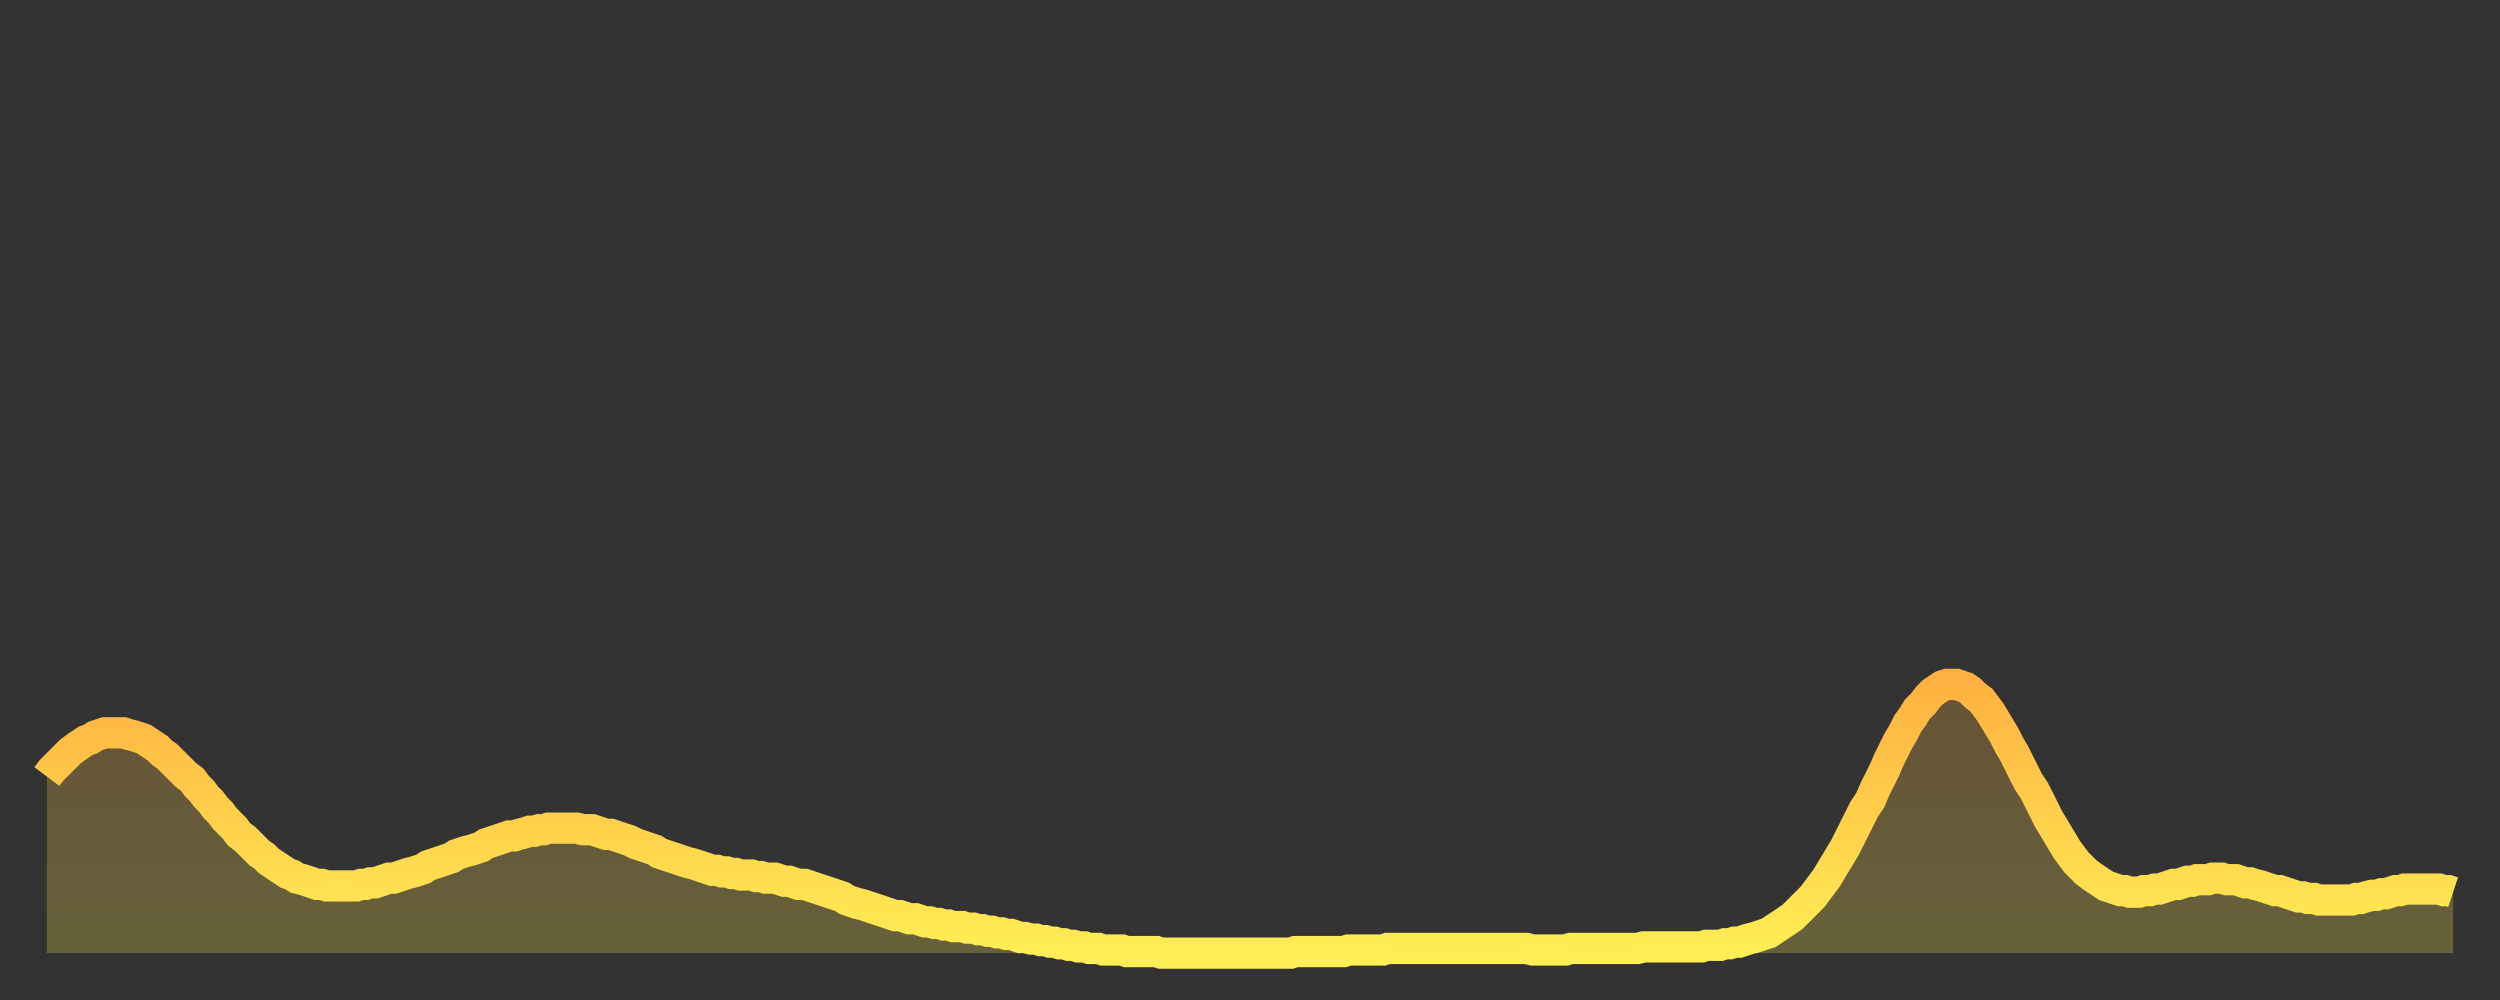 <?xml version="1.0" encoding="utf-8" ?>
<svg baseProfile="full" height="64" version="1.1" width="160" xmlns="http://www.w3.org/2000/svg" xmlns:ev="http://www.w3.org/2001/xml-events" xmlns:xlink="http://www.w3.org/1999/xlink"><rect width="100%" height="100%" fill="#333333" stroke="none"/><defs><linearGradient id="id345370" x1="0" x2="0" y1="0" y2="1"><stop offset="0%" stop-color="#ffb241" /><stop offset="50%" stop-color="#ffd04b" /><stop offset="100%" stop-color="#ffee55" /></linearGradient></defs><g transform="translate(3,3)"><g><path d="M 0.0 46.7 L 0.3 46.3 0.6 46.0 0.9 45.7 1.2 45.4 1.5 45.1 1.9 44.8 2.2 44.6 2.5 44.4 2.8 44.3 3.1 44.1 3.4 44.0 3.7 43.9 4.0 43.9 4.3 43.9 4.6 43.9 4.9 43.9 5.2 44.0 5.6 44.1 5.9 44.2 6.2 44.3 6.5 44.5 6.8 44.7 7.1 44.9 7.4 45.2 7.7 45.4 8.0 45.7 8.3 46.0 8.6 46.3 8.9 46.6 9.3 46.9 9.6 47.3 9.9 47.6 10.2 48.0 10.5 48.3 10.8 48.7 11.1 49.0 11.4 49.4 11.7 49.7 12.0 50.0 12.3 50.4 12.7 50.7 13.0 51.0 13.3 51.3 13.6 51.6 13.9 51.8 14.2 52.1 14.5 52.3 14.8 52.5 15.1 52.7 15.4 52.9 15.7 53.0 16.0 53.2 16.4 53.3 16.7 53.4 17.0 53.5 17.3 53.6 17.6 53.6 17.9 53.7 18.2 53.7 18.5 53.7 18.8 53.7 19.1 53.7 19.4 53.7 19.8 53.7 20.1 53.6 20.4 53.6 20.7 53.5 21.0 53.5 21.3 53.4 21.6 53.3 21.9 53.2 22.2 53.2 22.5 53.1 22.8 53.0 23.1 52.9 23.5 52.8 23.8 52.7 24.1 52.6 24.4 52.4 24.7 52.3 25.0 52.2 25.3 52.1 25.6 52.0 25.9 51.9 26.2 51.7 26.5 51.6 26.8 51.5 27.2 51.4 27.5 51.3 27.8 51.2 28.1 51.0 28.4 50.9 28.7 50.8 29.0 50.7 29.3 50.6 29.6 50.5 29.9 50.5 30.2 50.4 30.6 50.3 30.9 50.2 31.2 50.2 31.5 50.1 31.8 50.1 32.1 50.0 32.4 50.0 32.7 50.0 33.0 50.0 33.3 50.0 33.6 50.0 33.9 50.0 34.3 50.1 34.6 50.1 34.9 50.1 35.2 50.2 35.5 50.3 35.8 50.4 36.1 50.4 36.4 50.5 36.7 50.6 37.0 50.7 37.3 50.8 37.7 51.0 38.0 51.1 38.3 51.2 38.6 51.3 38.9 51.4 39.2 51.6 39.5 51.7 39.8 51.8 40.1 51.9 40.4 52.0 40.7 52.1 41.0 52.2 41.4 52.3 41.7 52.4 42.0 52.5 42.3 52.6 42.6 52.7 42.9 52.7 43.2 52.8 43.5 52.8 43.8 52.9 44.1 52.9 44.4 53.0 44.7 53.0 45.1 53.0 45.4 53.1 45.7 53.1 46.0 53.2 46.3 53.2 46.6 53.2 46.9 53.3 47.2 53.4 47.5 53.4 47.8 53.5 48.1 53.6 48.5 53.6 48.8 53.7 49.1 53.8 49.4 53.9 49.7 54.0 50.0 54.1 50.3 54.2 50.6 54.3 50.9 54.4 51.2 54.6 51.5 54.7 51.8 54.8 52.2 54.9 52.5 55.0 52.8 55.1 53.1 55.2 53.4 55.3 53.7 55.4 54.0 55.5 54.3 55.6 54.6 55.6 54.9 55.7 55.2 55.8 55.6 55.8 55.9 55.9 56.2 56.0 56.5 56.0 56.8 56.1 57.1 56.1 57.4 56.2 57.7 56.2 58.0 56.3 58.3 56.3 58.6 56.3 58.9 56.4 59.3 56.4 59.6 56.5 59.9 56.5 60.2 56.6 60.5 56.6 60.8 56.7 61.1 56.7 61.4 56.8 61.7 56.8 62.0 56.9 62.3 57.0 62.6 57.0 63.0 57.1 63.3 57.1 63.6 57.2 63.9 57.2 64.2 57.3 64.5 57.3 64.8 57.4 65.1 57.4 65.4 57.5 65.7 57.5 66.0 57.6 66.4 57.6 66.7 57.7 67.0 57.7 67.3 57.7 67.6 57.8 67.9 57.8 68.2 57.8 68.5 57.8 68.8 57.8 69.1 57.9 69.4 57.9 69.7 57.9 70.1 57.9 70.4 57.9 70.7 57.9 71.0 57.9 71.3 58.0 71.6 58.0 71.9 58.0 72.2 58.0 72.5 58.0 72.8 58.0 73.1 58.0 73.5 58.0 73.8 58.0 74.1 58.0 74.4 58.0 74.7 58.0 75.0 58.0 75.3 58.0 75.6 58.0 75.9 58.0 76.2 58.0 76.5 58.0 76.8 58.0 77.2 58.0 77.5 58.0 77.8 58.0 78.1 58.0 78.4 58.0 78.7 58.0 79.0 58.0 79.3 58.0 79.6 58.0 79.9 57.9 80.2 57.9 80.5 57.9 80.9 57.9 81.2 57.9 81.5 57.9 81.8 57.9 82.1 57.9 82.4 57.9 82.7 57.9 83.0 57.9 83.3 57.8 83.6 57.8 83.9 57.8 84.3 57.8 84.6 57.8 84.9 57.8 85.2 57.8 85.5 57.8 85.8 57.7 86.1 57.7 86.4 57.7 86.7 57.7 87.0 57.7 87.3 57.7 87.6 57.7 88.0 57.7 88.3 57.7 88.6 57.7 88.9 57.7 89.2 57.7 89.5 57.7 89.8 57.7 90.1 57.7 90.4 57.7 90.7 57.7 91.0 57.7 91.4 57.7 91.7 57.7 92.0 57.7 92.3 57.7 92.6 57.7 92.9 57.7 93.2 57.7 93.5 57.7 93.8 57.7 94.1 57.7 94.4 57.7 94.7 57.7 95.1 57.8 95.4 57.8 95.7 57.8 96.0 57.8 96.3 57.8 96.6 57.8 96.9 57.8 97.2 57.8 97.5 57.7 97.8 57.7 98.1 57.7 98.4 57.7 98.8 57.7 99.1 57.7 99.4 57.7 99.7 57.7 100.0 57.7 100.3 57.7 100.6 57.7 100.9 57.7 101.2 57.7 101.5 57.7 101.8 57.7 102.2 57.6 102.5 57.6 102.8 57.6 103.1 57.6 103.4 57.6 103.7 57.6 104.0 57.6 104.3 57.6 104.6 57.6 104.9 57.6 105.2 57.6 105.5 57.6 105.9 57.6 106.2 57.5 106.5 57.5 106.8 57.5 107.1 57.5 107.4 57.4 107.7 57.4 108.0 57.3 108.3 57.3 108.6 57.2 108.9 57.1 109.3 57.0 109.6 56.9 109.9 56.8 110.2 56.7 110.5 56.5 110.8 56.3 111.1 56.1 111.4 55.9 111.7 55.7 112.0 55.4 112.3 55.1 112.6 54.8 113.0 54.4 113.3 54.0 113.6 53.6 113.9 53.2 114.2 52.7 114.5 52.2 114.8 51.7 115.1 51.2 115.4 50.6 115.7 50.0 116.0 49.4 116.3 48.8 116.7 48.2 117.0 47.5 117.3 46.9 117.6 46.3 117.9 45.6 118.2 45.0 118.5 44.4 118.8 43.9 119.1 43.3 119.4 42.9 119.7 42.4 120.1 42.0 120.4 41.6 120.7 41.3 121.0 41.1 121.3 40.9 121.6 40.8 121.9 40.8 122.2 40.8 122.5 40.9 122.8 41.0 123.1 41.2 123.4 41.5 123.8 41.8 124.1 42.2 124.4 42.6 124.7 43.1 125.0 43.6 125.3 44.1 125.6 44.7 125.9 45.2 126.2 45.8 126.5 46.4 126.8 47.0 127.2 47.6 127.5 48.2 127.8 48.8 128.1 49.4 128.4 49.9 128.7 50.4 129.0 50.9 129.3 51.4 129.6 51.8 129.9 52.2 130.2 52.5 130.5 52.8 130.9 53.1 131.2 53.3 131.5 53.5 131.8 53.7 132.1 53.8 132.4 53.9 132.7 54.0 133.0 54.0 133.3 54.1 133.6 54.1 133.9 54.1 134.2 54.0 134.6 54.0 134.9 53.9 135.2 53.9 135.5 53.8 135.8 53.7 136.1 53.6 136.4 53.6 136.7 53.5 137.0 53.4 137.3 53.4 137.6 53.3 138.0 53.3 138.3 53.3 138.6 53.2 138.9 53.2 139.2 53.2 139.5 53.3 139.8 53.3 140.1 53.3 140.4 53.4 140.7 53.5 141.0 53.5 141.3 53.6 141.7 53.7 142.0 53.8 142.3 53.9 142.6 54.0 142.9 54.0 143.2 54.1 143.5 54.2 143.8 54.3 144.1 54.4 144.4 54.4 144.7 54.5 145.1 54.5 145.4 54.6 145.7 54.6 146.0 54.6 146.3 54.6 146.6 54.6 146.9 54.6 147.2 54.6 147.5 54.6 147.8 54.5 148.1 54.5 148.4 54.4 148.8 54.3 149.1 54.3 149.4 54.2 149.7 54.2 150.0 54.1 150.3 54.0 150.6 54.0 150.9 53.9 151.2 53.9 151.5 53.9 151.8 53.9 152.1 53.9 152.5 53.9 152.8 53.9 153.1 53.9 153.4 54.0 153.7 54.0 154.0 54.1" fill="none" id="graph-curve" opacity="1" stroke="url(#id345370)" stroke-width="2" /><path d="M 0 58 L 0.0 46.7 0.3 46.3 0.6 46.0 0.9 45.7 1.2 45.4 1.5 45.1 1.9 44.8 2.2 44.6 2.5 44.4 2.8 44.3 3.1 44.1 3.4 44.0 3.7 43.9 4.0 43.9 4.3 43.9 4.6 43.9 4.9 43.9 5.2 44.0 5.6 44.1 5.9 44.2 6.2 44.3 6.5 44.5 6.8 44.7 7.1 44.9 7.4 45.2 7.7 45.4 8.0 45.7 8.3 46.0 8.6 46.3 8.9 46.6 9.3 46.9 9.6 47.3 9.9 47.6 10.2 48.0 10.5 48.3 10.8 48.7 11.1 49.0 11.4 49.4 11.7 49.7 12.0 50.0 12.3 50.4 12.7 50.7 13.0 51.0 13.3 51.3 13.6 51.6 13.9 51.8 14.2 52.1 14.5 52.3 14.8 52.5 15.1 52.7 15.4 52.9 15.7 53.0 16.0 53.2 16.4 53.3 16.7 53.4 17.0 53.5 17.3 53.6 17.6 53.6 17.9 53.7 18.2 53.7 18.5 53.7 18.8 53.7 19.1 53.7 19.4 53.7 19.8 53.7 20.1 53.6 20.4 53.6 20.7 53.5 21.0 53.5 21.3 53.4 21.6 53.3 21.9 53.2 22.2 53.2 22.5 53.1 22.8 53.0 23.1 52.9 23.5 52.8 23.8 52.7 24.1 52.6 24.4 52.4 24.7 52.3 25.0 52.2 25.3 52.1 25.6 52.0 25.9 51.9 26.2 51.7 26.5 51.6 26.8 51.5 27.2 51.4 27.5 51.3 27.8 51.2 28.1 51.0 28.4 50.9 28.7 50.8 29.0 50.7 29.3 50.6 29.6 50.5 29.9 50.5 30.2 50.4 30.6 50.3 30.9 50.2 31.2 50.2 31.5 50.1 31.8 50.1 32.1 50.0 32.4 50.0 32.7 50.0 33.0 50.0 33.3 50.0 33.6 50.0 33.9 50.0 34.3 50.1 34.6 50.1 34.9 50.1 35.2 50.2 35.5 50.3 35.8 50.4 36.1 50.4 36.4 50.5 36.7 50.6 37.0 50.7 37.3 50.8 37.7 51.0 38.0 51.1 38.3 51.2 38.6 51.3 38.9 51.4 39.2 51.6 39.5 51.7 39.8 51.8 40.1 51.9 40.4 52.0 40.7 52.1 41.0 52.2 41.4 52.3 41.7 52.4 42.0 52.5 42.3 52.6 42.6 52.7 42.9 52.7 43.2 52.8 43.5 52.8 43.8 52.9 44.1 52.9 44.4 53.0 44.7 53.0 45.1 53.0 45.4 53.1 45.7 53.1 46.0 53.2 46.3 53.2 46.6 53.2 46.9 53.3 47.2 53.4 47.5 53.4 47.8 53.5 48.1 53.6 48.5 53.6 48.8 53.7 49.1 53.8 49.4 53.9 49.7 54.0 50.0 54.1 50.3 54.2 50.6 54.3 50.9 54.4 51.2 54.6 51.5 54.7 51.8 54.8 52.2 54.9 52.5 55.0 52.8 55.1 53.1 55.2 53.4 55.3 53.7 55.4 54.0 55.5 54.3 55.6 54.6 55.6 54.9 55.7 55.2 55.8 55.6 55.8 55.9 55.9 56.2 56.0 56.5 56.0 56.8 56.1 57.1 56.1 57.4 56.2 57.7 56.2 58.0 56.3 58.3 56.3 58.6 56.3 58.9 56.4 59.3 56.4 59.6 56.5 59.9 56.5 60.2 56.6 60.5 56.6 60.8 56.7 61.1 56.7 61.4 56.8 61.7 56.8 62.0 56.9 62.3 57.0 62.6 57.0 63.0 57.1 63.3 57.1 63.6 57.2 63.9 57.2 64.2 57.3 64.5 57.3 64.8 57.4 65.1 57.4 65.4 57.5 65.7 57.5 66.0 57.6 66.4 57.6 66.7 57.7 67.0 57.7 67.3 57.7 67.6 57.8 67.9 57.8 68.2 57.8 68.5 57.8 68.8 57.8 69.1 57.9 69.4 57.9 69.7 57.9 70.1 57.9 70.4 57.9 70.7 57.9 71.0 57.9 71.3 58.0 71.6 58.0 71.9 58.0 72.2 58.0 72.5 58.0 72.8 58.0 73.1 58.0 73.5 58.0 73.8 58.0 74.1 58.0 74.4 58.0 74.7 58.0 75.0 58.0 75.3 58.0 75.6 58.0 75.9 58.0 76.2 58.0 76.5 58.0 76.8 58.0 77.2 58.0 77.5 58.0 77.8 58.0 78.1 58.0 78.4 58.0 78.7 58.0 79.0 58.0 79.3 58.0 79.6 58.0 79.9 57.9 80.2 57.9 80.5 57.9 80.9 57.9 81.2 57.9 81.5 57.9 81.8 57.9 82.1 57.9 82.4 57.9 82.7 57.9 83.0 57.9 83.3 57.8 83.6 57.8 83.9 57.8 84.3 57.8 84.6 57.8 84.9 57.8 85.2 57.8 85.5 57.8 85.8 57.7 86.1 57.7 86.4 57.7 86.7 57.7 87.0 57.7 87.3 57.7 87.6 57.7 88.0 57.7 88.3 57.7 88.6 57.7 88.9 57.7 89.2 57.7 89.5 57.7 89.8 57.7 90.1 57.7 90.4 57.7 90.7 57.7 91.0 57.7 91.4 57.7 91.7 57.7 92.0 57.7 92.3 57.7 92.6 57.7 92.9 57.7 93.2 57.7 93.5 57.7 93.8 57.7 94.1 57.7 94.4 57.7 94.7 57.7 95.1 57.8 95.4 57.8 95.7 57.8 96.0 57.8 96.3 57.8 96.6 57.8 96.9 57.8 97.2 57.8 97.5 57.7 97.8 57.7 98.1 57.7 98.4 57.7 98.8 57.7 99.1 57.7 99.4 57.7 99.7 57.7 100.0 57.7 100.3 57.7 100.6 57.7 100.9 57.7 101.2 57.7 101.5 57.7 101.8 57.7 102.2 57.6 102.5 57.6 102.8 57.6 103.1 57.6 103.4 57.6 103.7 57.6 104.0 57.6 104.3 57.6 104.6 57.6 104.9 57.6 105.2 57.6 105.5 57.6 105.9 57.6 106.2 57.5 106.5 57.5 106.8 57.5 107.1 57.5 107.4 57.4 107.7 57.4 108.0 57.3 108.3 57.3 108.6 57.2 108.9 57.1 109.3 57.0 109.6 56.9 109.9 56.8 110.2 56.7 110.5 56.5 110.8 56.3 111.1 56.1 111.4 55.9 111.7 55.7 112.0 55.4 112.3 55.1 112.6 54.8 113.0 54.4 113.3 54.0 113.6 53.6 113.9 53.2 114.2 52.7 114.5 52.2 114.8 51.7 115.1 51.2 115.4 50.6 115.7 50.0 116.0 49.4 116.3 48.8 116.7 48.2 117.0 47.5 117.3 46.9 117.6 46.3 117.9 45.6 118.2 45.0 118.5 44.4 118.8 43.9 119.1 43.3 119.4 42.9 119.7 42.4 120.1 42.0 120.4 41.6 120.7 41.3 121.0 41.1 121.3 40.9 121.6 40.8 121.9 40.8 122.2 40.8 122.5 40.9 122.8 41.0 123.1 41.2 123.4 41.5 123.8 41.8 124.1 42.2 124.4 42.6 124.7 43.1 125.0 43.6 125.3 44.1 125.6 44.7 125.9 45.2 126.2 45.8 126.5 46.4 126.8 47.0 127.2 47.6 127.5 48.2 127.8 48.8 128.1 49.4 128.4 49.9 128.7 50.4 129.0 50.9 129.3 51.4 129.6 51.8 129.9 52.2 130.2 52.5 130.5 52.8 130.9 53.1 131.2 53.3 131.5 53.5 131.8 53.7 132.1 53.8 132.4 53.9 132.7 54.0 133.0 54.0 133.3 54.1 133.6 54.1 133.9 54.1 134.2 54.0 134.6 54.0 134.9 53.9 135.2 53.9 135.5 53.8 135.8 53.7 136.1 53.6 136.4 53.6 136.7 53.5 137.0 53.4 137.3 53.4 137.6 53.3 138.0 53.3 138.3 53.3 138.6 53.2 138.9 53.2 139.2 53.2 139.5 53.3 139.8 53.3 140.1 53.3 140.4 53.4 140.7 53.5 141.0 53.5 141.3 53.6 141.7 53.7 142.0 53.8 142.3 53.9 142.6 54.0 142.9 54.0 143.2 54.1 143.5 54.2 143.8 54.3 144.1 54.4 144.4 54.4 144.7 54.5 145.1 54.5 145.4 54.6 145.7 54.6 146.0 54.6 146.3 54.6 146.6 54.6 146.9 54.6 147.2 54.6 147.5 54.6 147.8 54.5 148.1 54.5 148.4 54.4 148.8 54.3 149.1 54.3 149.4 54.2 149.7 54.2 150.0 54.1 150.3 54.0 150.6 54.0 150.9 53.9 151.2 53.9 151.5 53.9 151.8 53.9 152.1 53.9 152.5 53.9 152.8 53.9 153.1 53.9 153.4 54.0 153.7 54.0 154.0 54.1 154 58" fill="url(#id345370)" fill-opacity=".25" id="graph-shadow" /></g></g></svg>